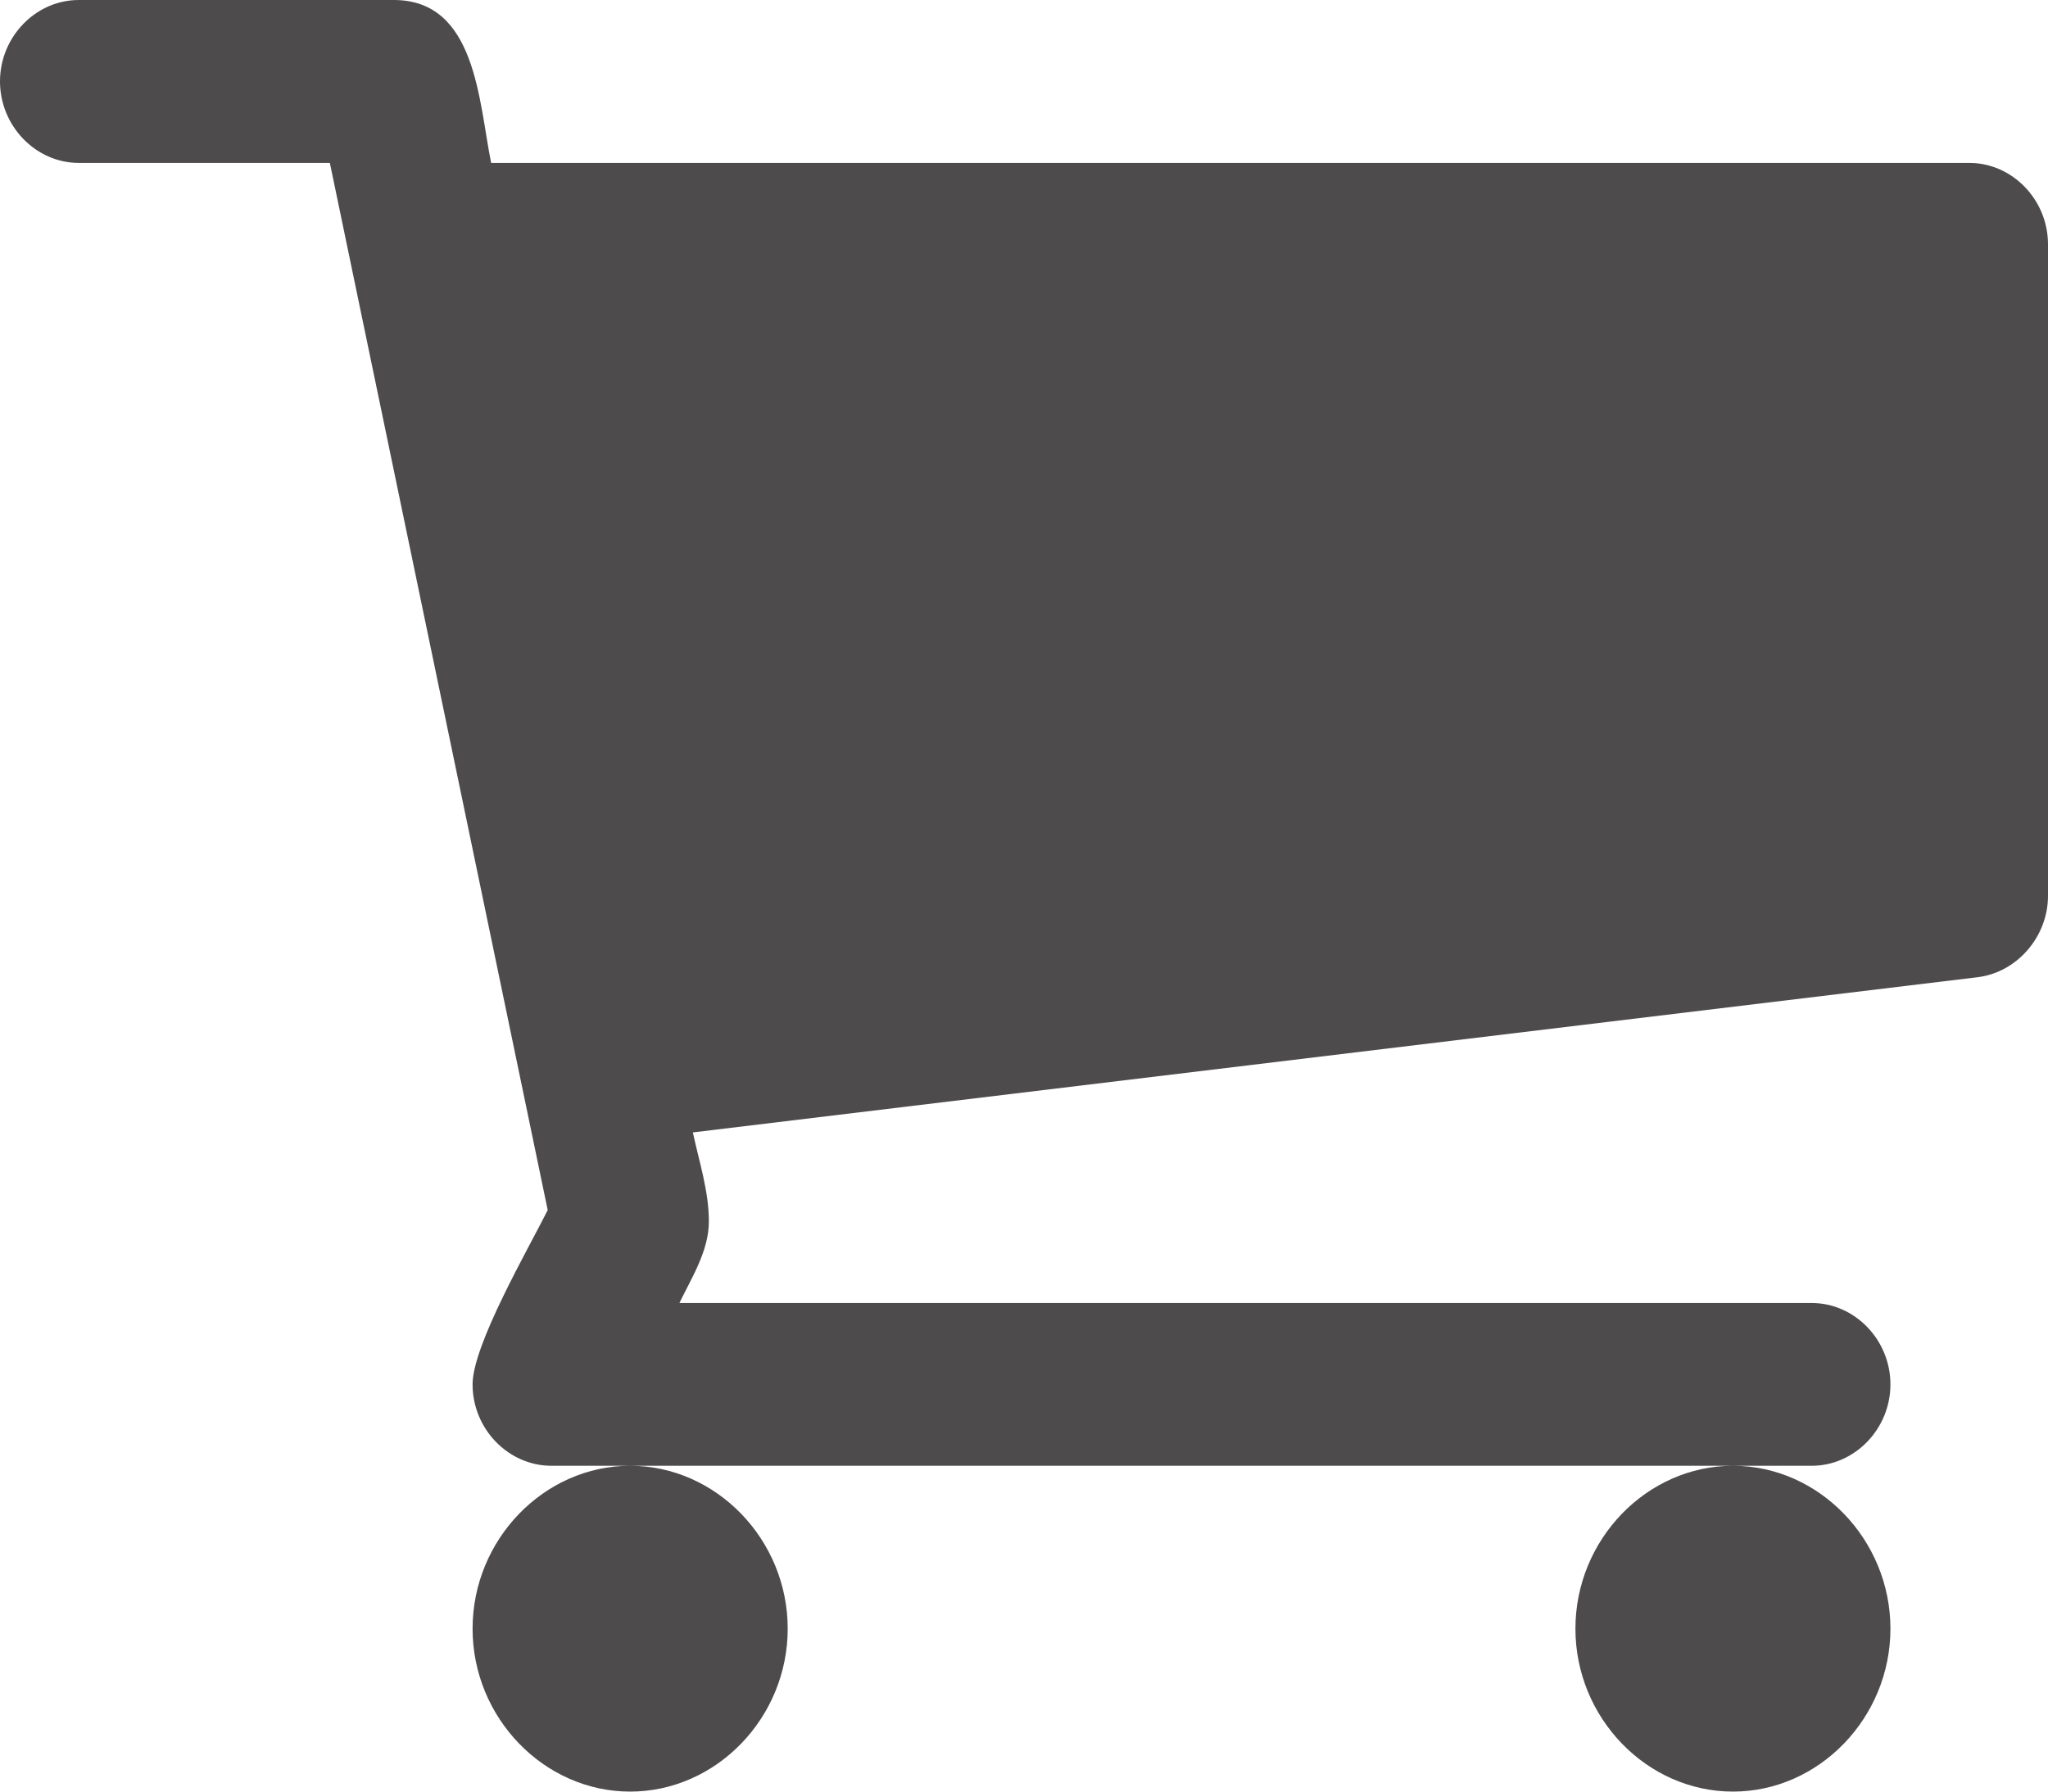 <svg width="16" height="14" viewBox="0 0 16 14" fill="none" xmlns="http://www.w3.org/2000/svg">
<path d="M6.154 12.727C6.154 12.031 5.596 11.454 4.923 11.454C4.25 11.454 3.692 12.031 3.692 12.727C3.692 13.423 4.25 14 4.923 14C5.596 14 6.154 13.423 6.154 12.727ZM14.769 12.727C14.769 12.031 14.211 11.454 13.539 11.454C12.865 11.454 12.308 12.031 12.308 12.727C12.308 13.423 12.865 14 13.539 14C14.211 14 14.769 13.423 14.769 12.727ZM16 1.909C16 1.561 15.721 1.273 15.385 1.273H3.837C3.74 0.795 3.721 0 3.077 0H0.615C0.279 0 0 0.288 0 0.636C0 0.984 0.279 1.273 0.615 1.273H2.577L4.279 9.456C4.125 9.764 3.692 10.51 3.692 10.818C3.692 11.166 3.971 11.454 4.308 11.454H14.154C14.49 11.454 14.769 11.166 14.769 10.818C14.769 10.47 14.49 10.182 14.154 10.182H5.308C5.404 9.983 5.538 9.774 5.538 9.545C5.538 9.307 5.462 9.078 5.413 8.849L15.452 7.636C15.76 7.597 16 7.318 16 7V1.909Z" fill="#4E4B4D"/>
</svg>
